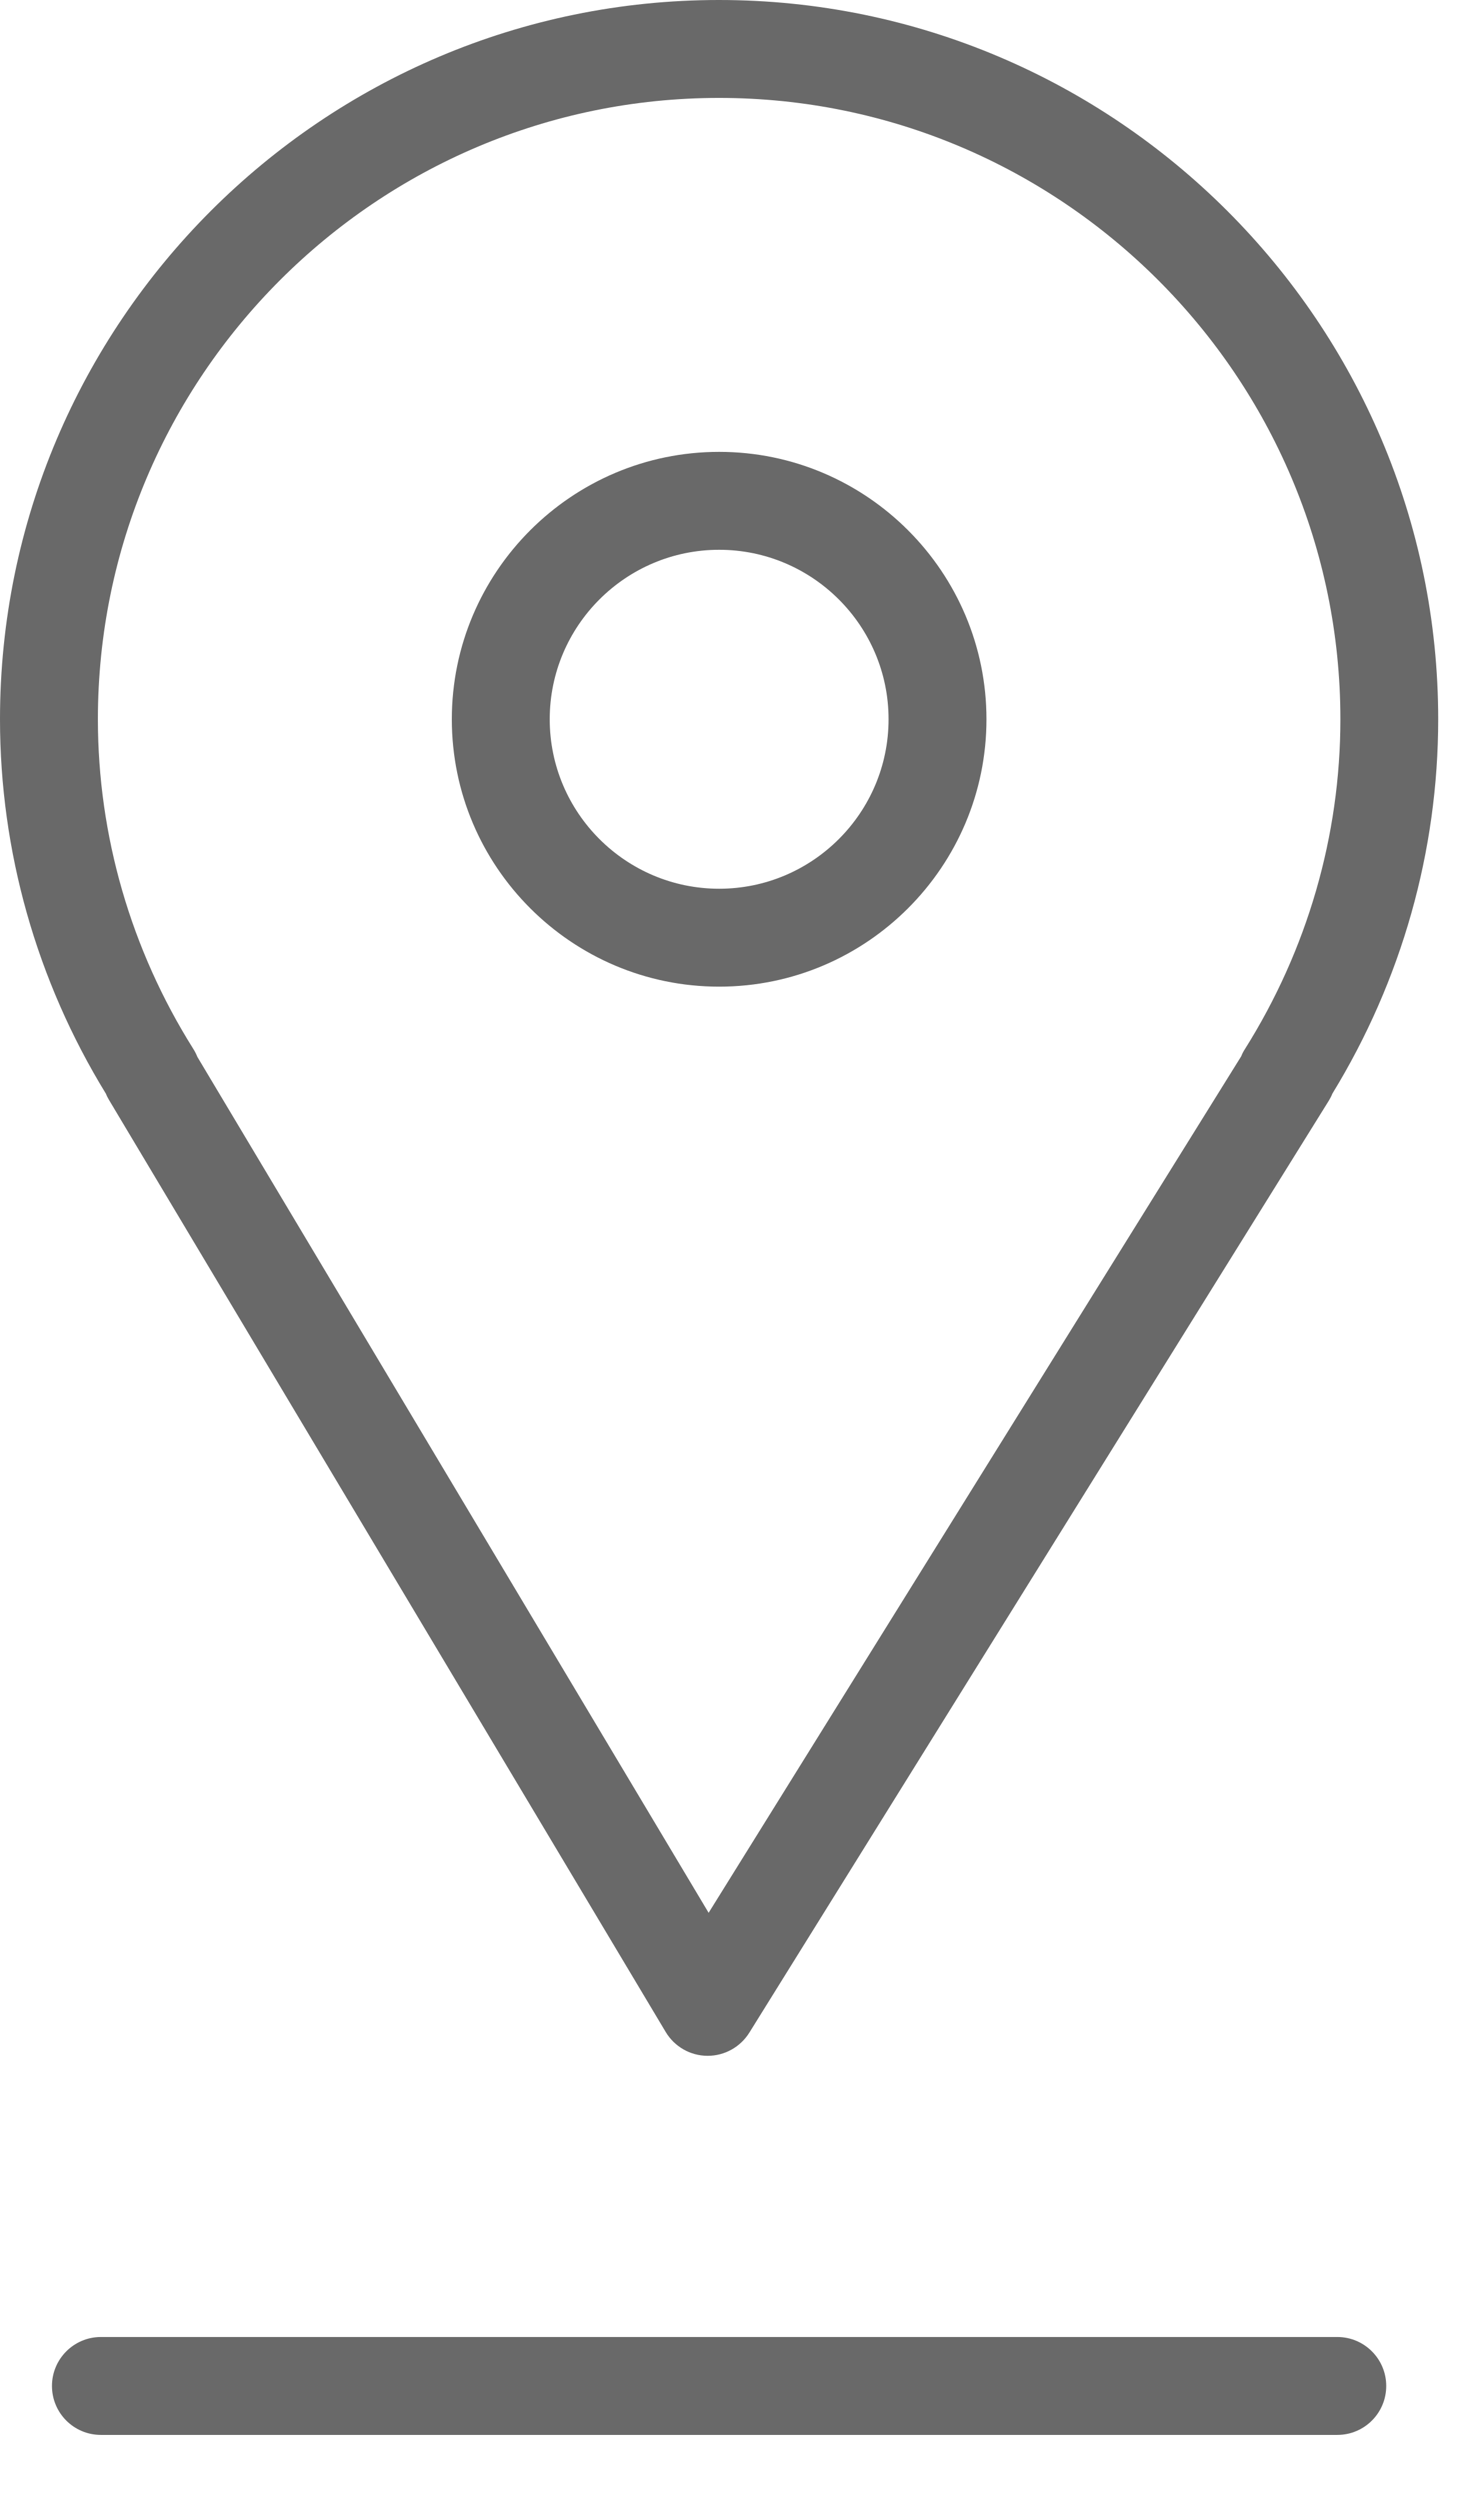 <svg width="17" height="29" viewBox="0 0 17 29" fill="none" xmlns="http://www.w3.org/2000/svg">
<path d="M1.266 12.762L7.725 23.573C7.827 23.743 8.01 23.848 8.208 23.849C8.209 23.849 8.211 23.849 8.213 23.849C8.409 23.849 8.591 23.747 8.695 23.581L15.419 12.77C15.435 12.743 15.45 12.716 15.461 12.687C16.265 11.374 16.689 9.875 16.689 8.344C16.689 3.743 12.945 0 8.343 0C3.743 0 0 3.743 0 8.344C0 9.875 0.424 11.375 1.229 12.688C1.239 12.714 1.252 12.738 1.266 12.762ZM8.344 1.136C12.319 1.136 15.554 4.37 15.554 8.344C15.554 9.694 15.171 11.017 14.447 12.169C14.429 12.196 14.415 12.224 14.403 12.254L8.223 22.19L2.291 12.262C2.278 12.23 2.262 12.198 2.243 12.168C1.519 11.017 1.136 9.694 1.136 8.344C1.136 4.37 4.37 1.136 8.344 1.136Z" fill="#696969"/>
<path d="M8.345 11.446C10.055 11.446 11.447 10.055 11.447 8.344C11.447 6.634 10.055 5.242 8.345 5.242C6.635 5.242 5.243 6.634 5.243 8.344C5.243 10.055 6.635 11.446 8.345 11.446ZM8.345 6.378C9.429 6.378 10.311 7.26 10.311 8.344C10.311 9.428 9.429 10.31 8.345 10.31C7.261 10.31 6.379 9.428 6.379 8.344C6.379 7.26 7.261 6.378 8.345 6.378Z" fill="#696969"/>
<path d="M15.518 27.111H1.171C0.857 27.111 0.603 27.366 0.603 27.679C0.603 27.993 0.857 28.247 1.171 28.247H15.518C15.832 28.247 16.086 27.993 16.086 27.679C16.086 27.366 15.832 27.111 15.518 27.111Z" fill="#696969"/>
</svg>

